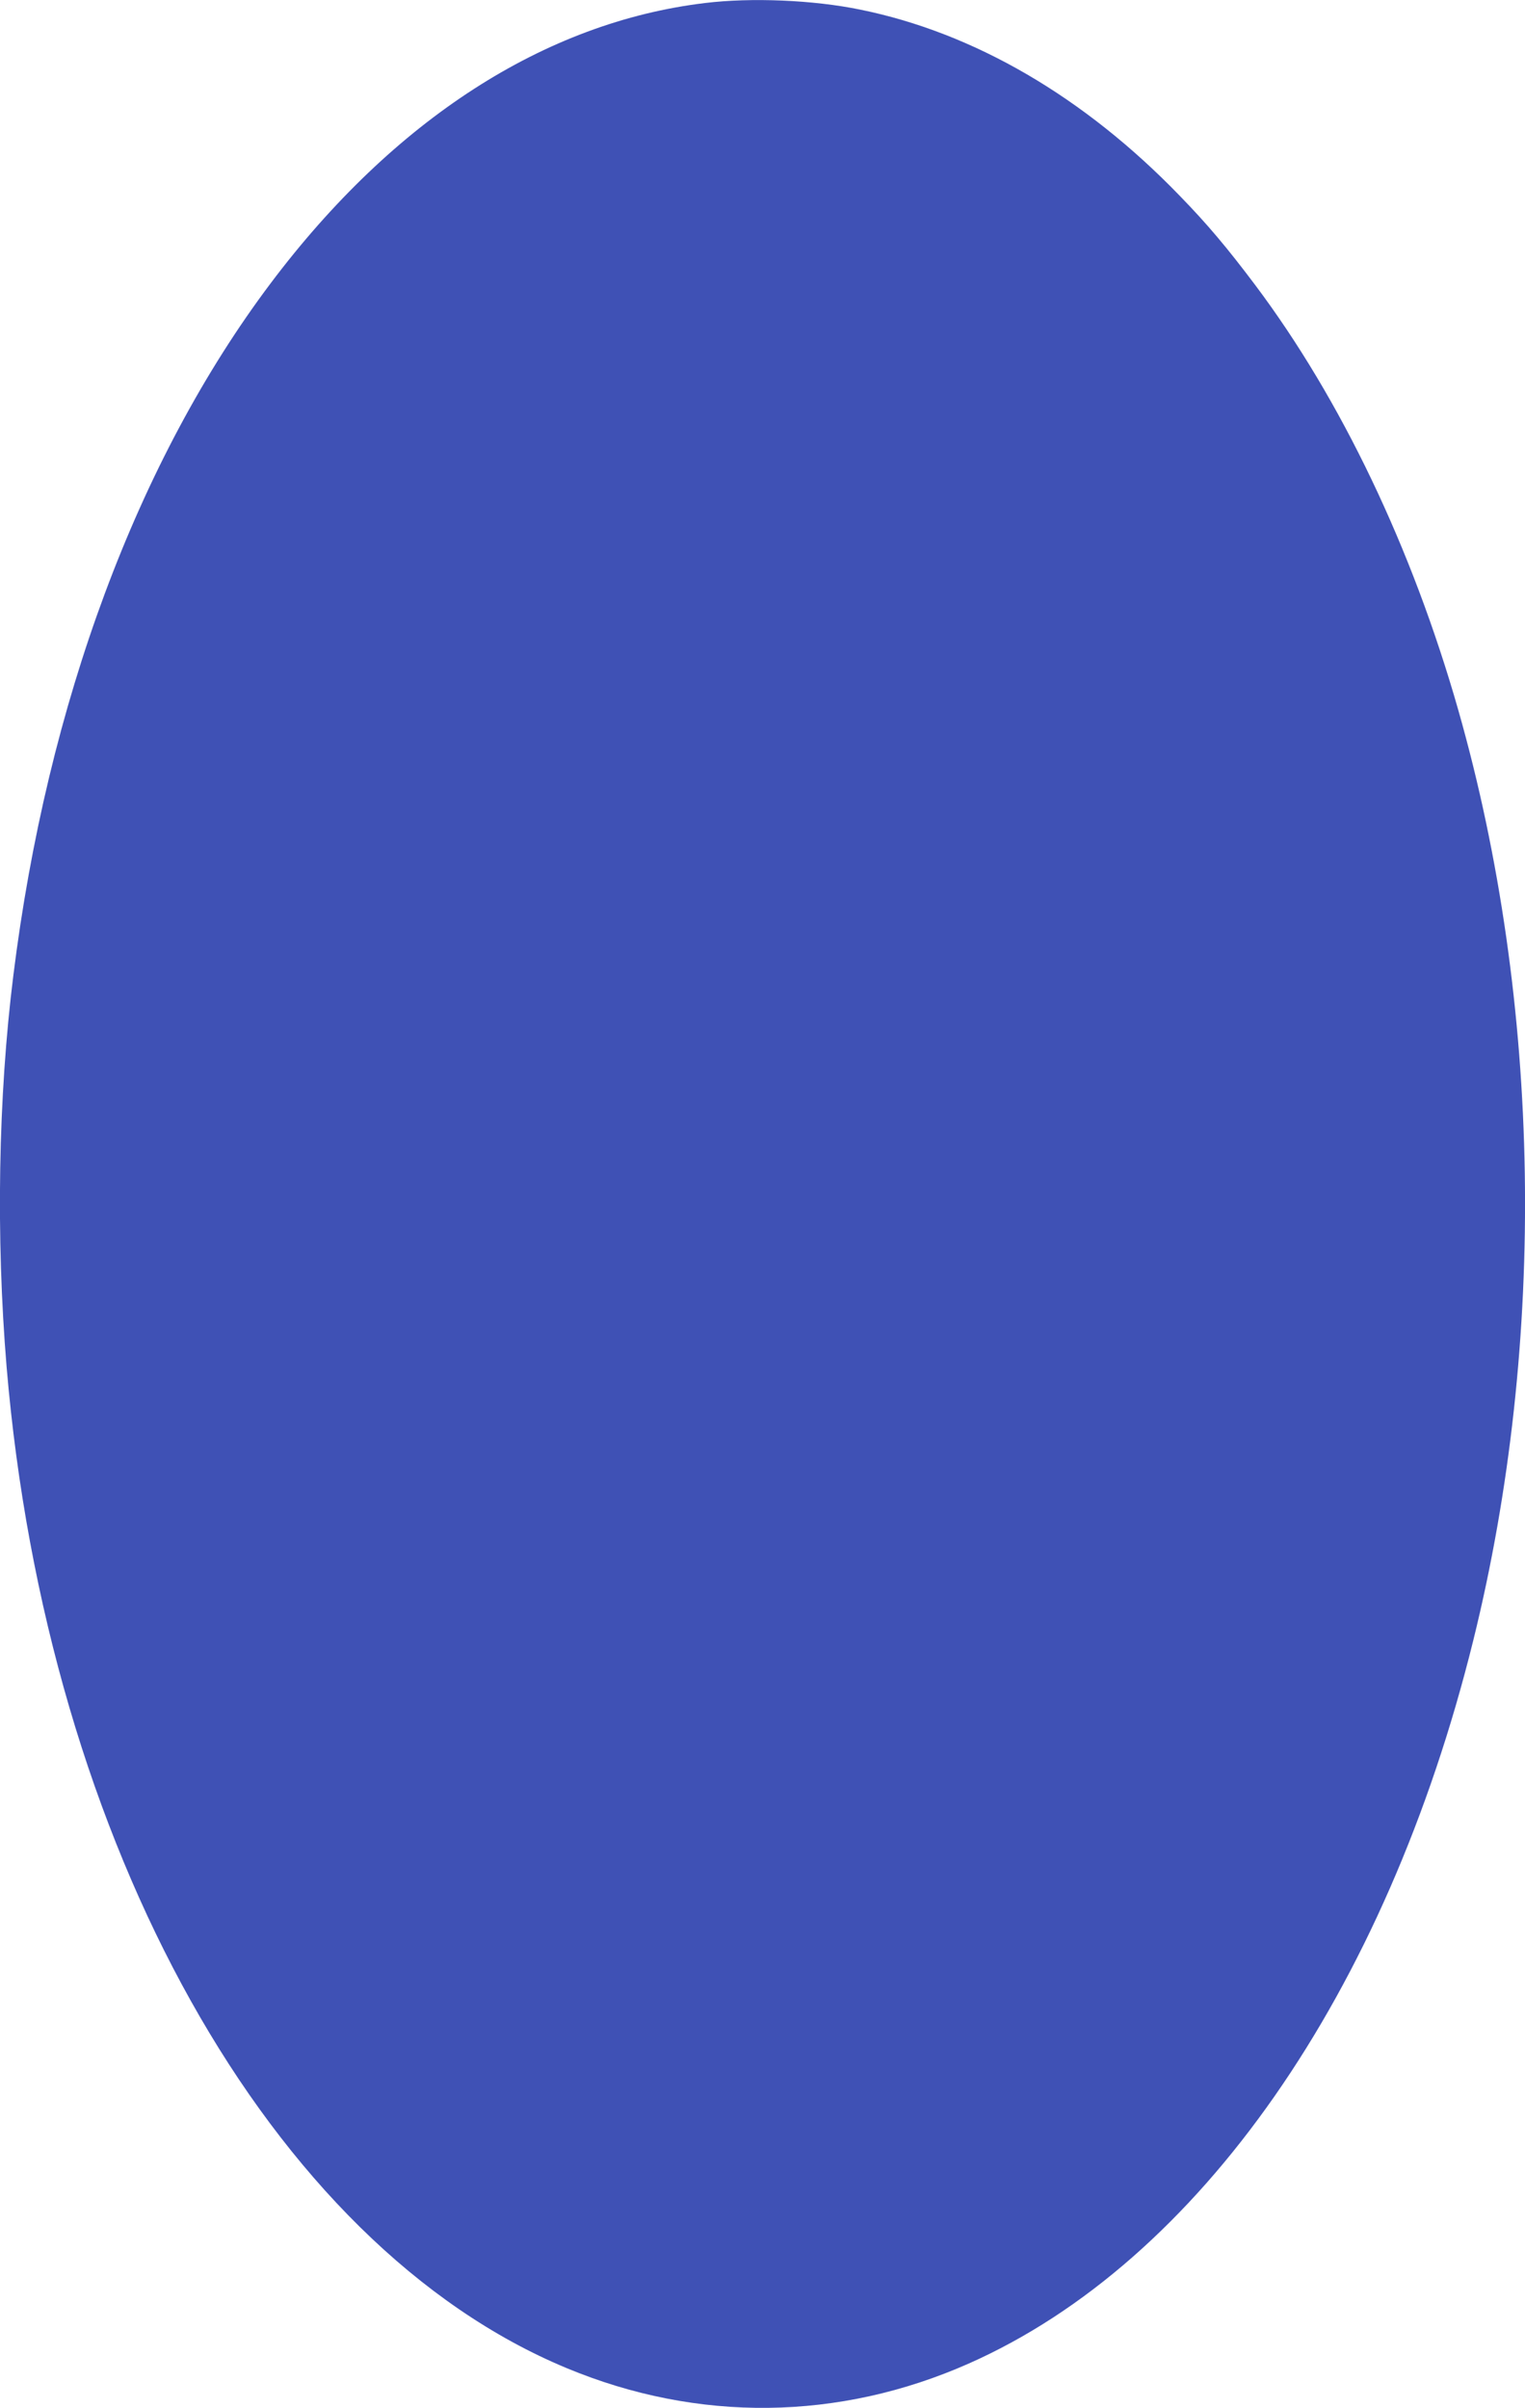<?xml version="1.0" standalone="no"?>
<!DOCTYPE svg PUBLIC "-//W3C//DTD SVG 20010904//EN"
 "http://www.w3.org/TR/2001/REC-SVG-20010904/DTD/svg10.dtd">
<svg version="1.0" xmlns="http://www.w3.org/2000/svg"
 width="811pt" height="1280pt" viewBox="0 0 811 1280"
 preserveAspectRatio="xMidYMid meet">
<g transform="translate(0,1280) scale(0.1,-0.1)"
fill="#3f51b5" stroke="none">
<path d="M3750 12784 c-853 -102 -1656 -620 -2310 -1489 -709 -942 -1189
-2234 -1369 -3680 -81 -645 -93 -1394 -36 -2080 214 -2543 1404 -4670 2979
-5324 697 -290 1449 -281 2139 25 1223 542 2218 1967 2682 3844 393 1589 364
3388 -80 4946 -246 862 -624 1652 -1080 2259 -149 198 -254 323 -400 473 -509
527 -1095 868 -1701 991 -248 51 -578 65 -824 35z"/>
</g>
</svg>
